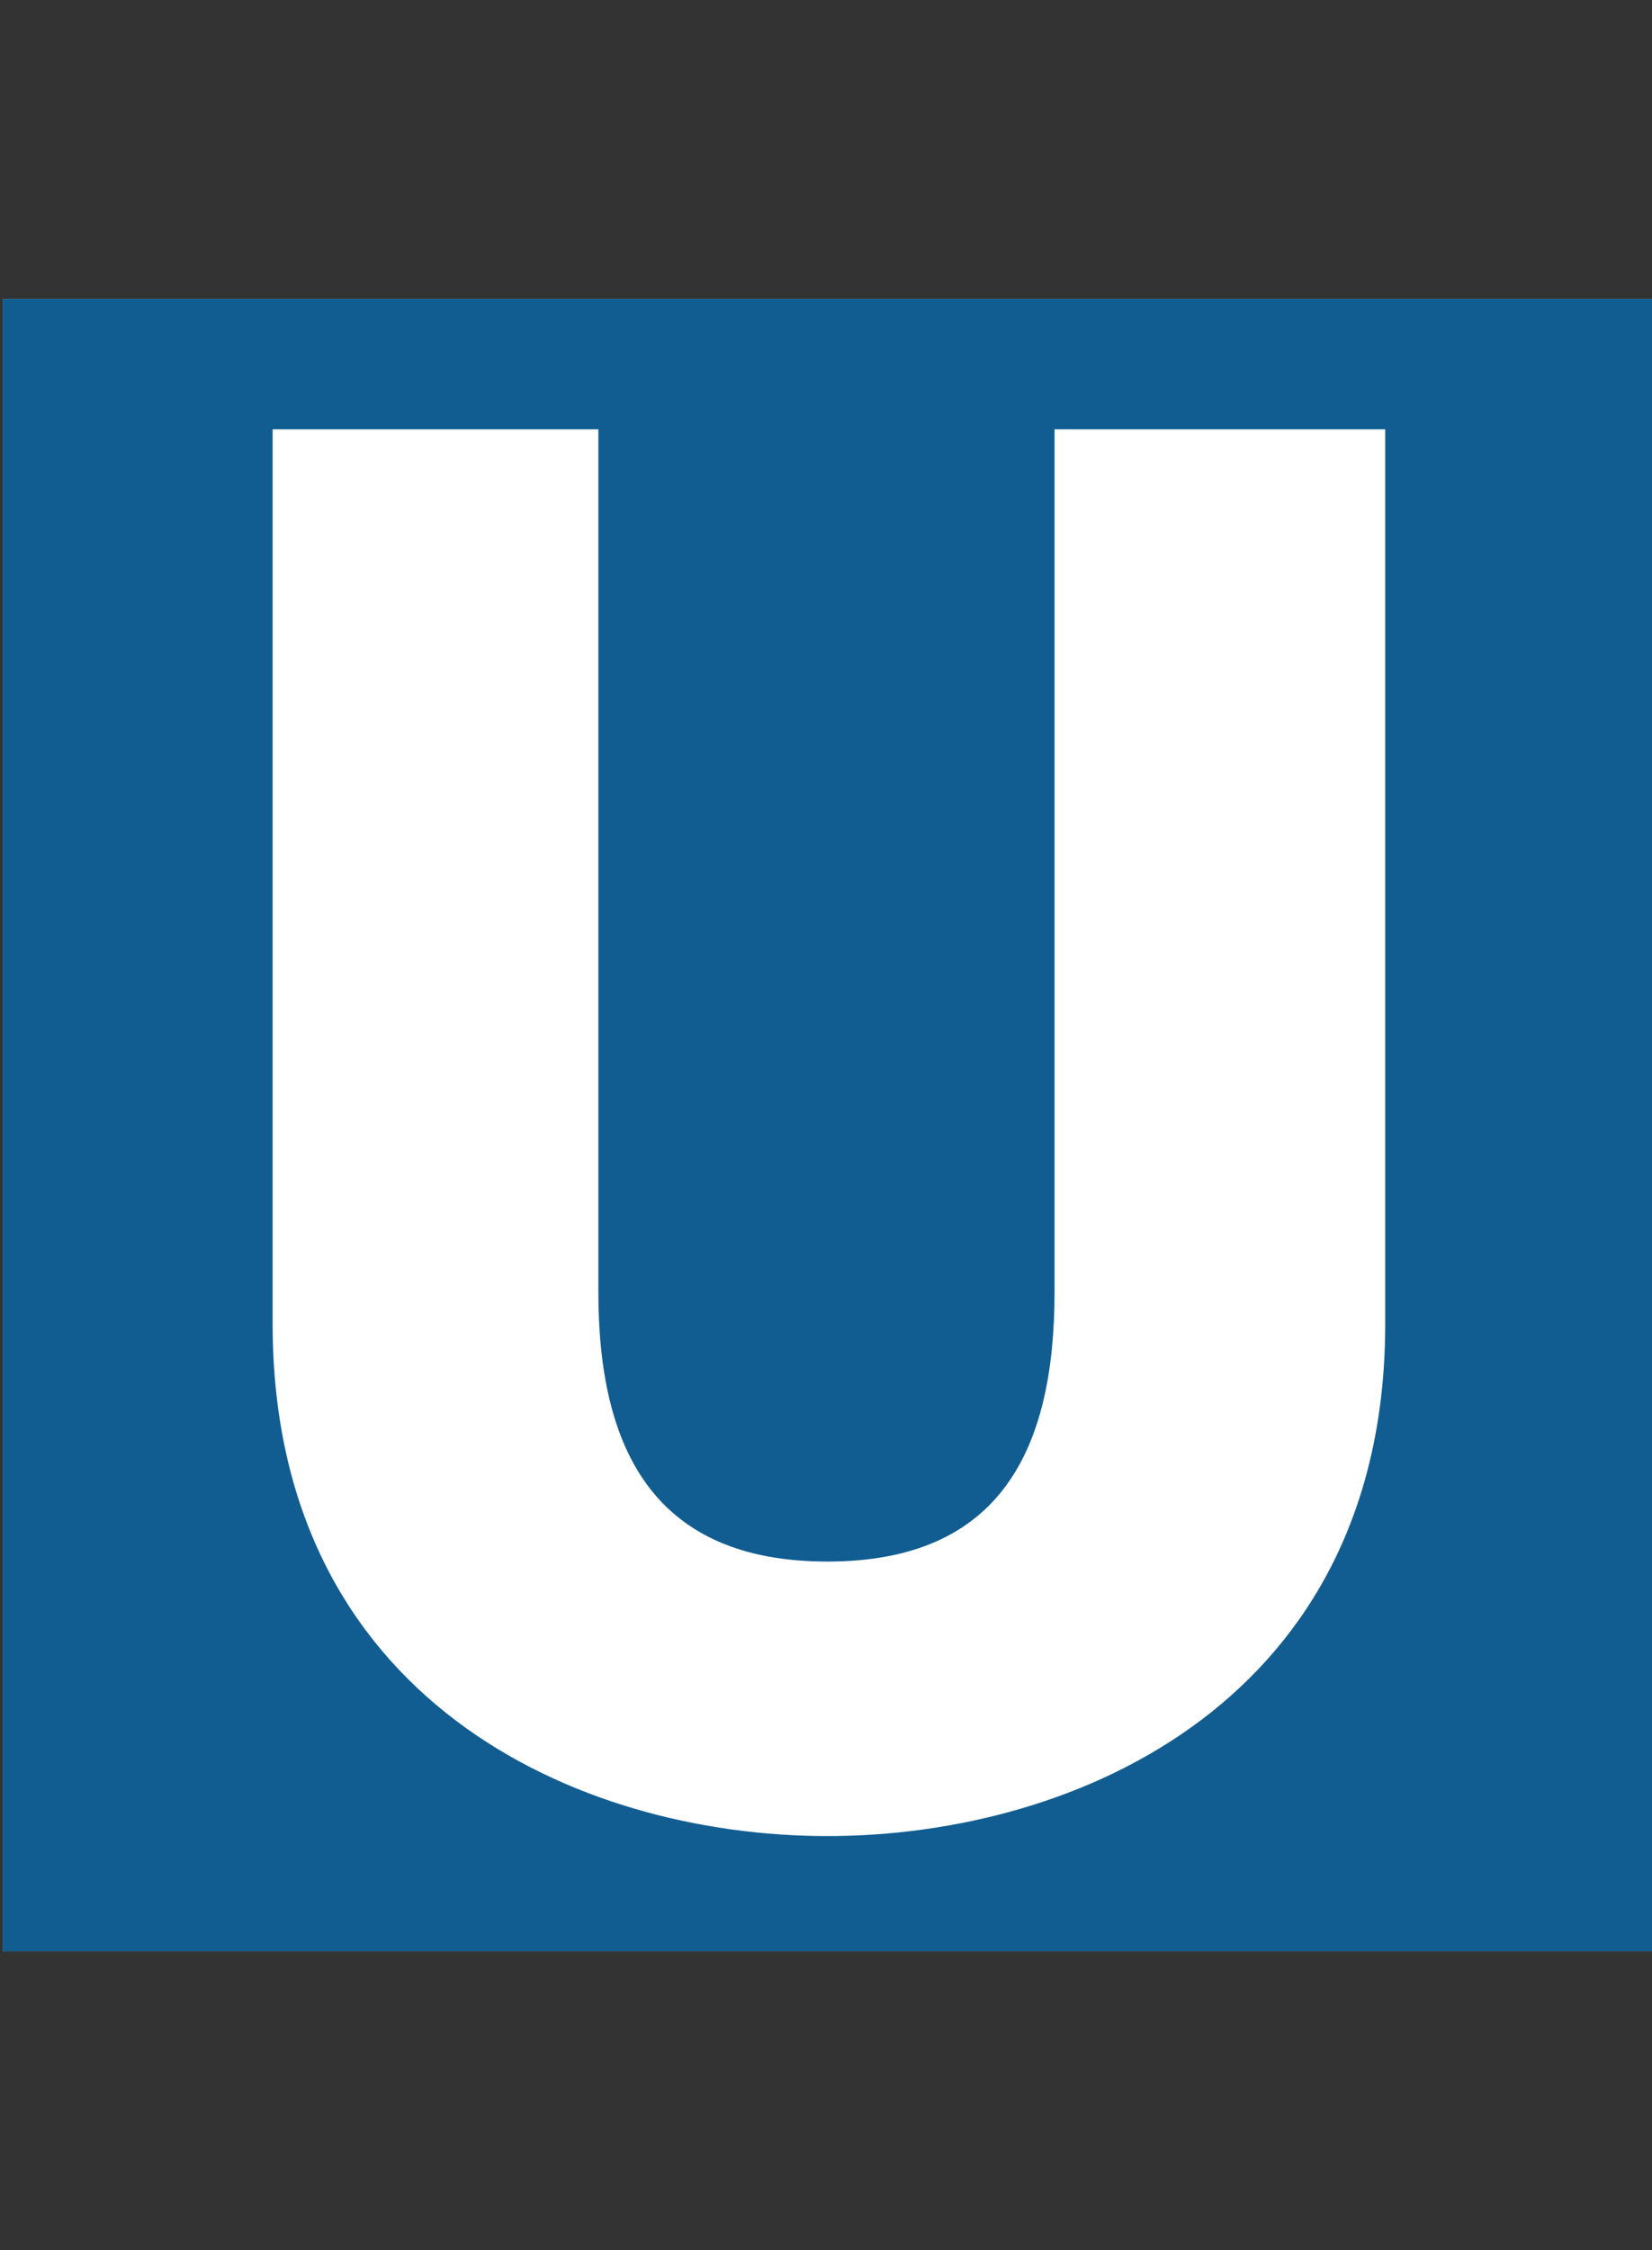 <?xml version="1.0" encoding="UTF-8"?><svg id="Ebene_1" xmlns="http://www.w3.org/2000/svg" viewBox="0 0 36.72 50"><rect x="0" y="0" width="36.72" height="50" fill="#333333" stroke="none"/><defs><style>.cls-1{fill:#fff;}.cls-2{fill:#115d91;}</style></defs><g id="Trapping"><path class="cls-1" d="M.06,6.64V43.36H36.78V6.64H.06Z"/></g><g id="U-Bahn"><path class="cls-2" d="M.06,6.64V43.36H36.78V6.64H.06ZM30.79,29.42c0,8.33-6.82,11.38-12.4,11.38s-12.33-3.05-12.33-11.38V9.54h7.24V28.71c0,3.5,1.24,5.99,5.09,5.99s5.05-2.49,5.05-5.99V9.54h7.35V29.42Z"/></g></svg>